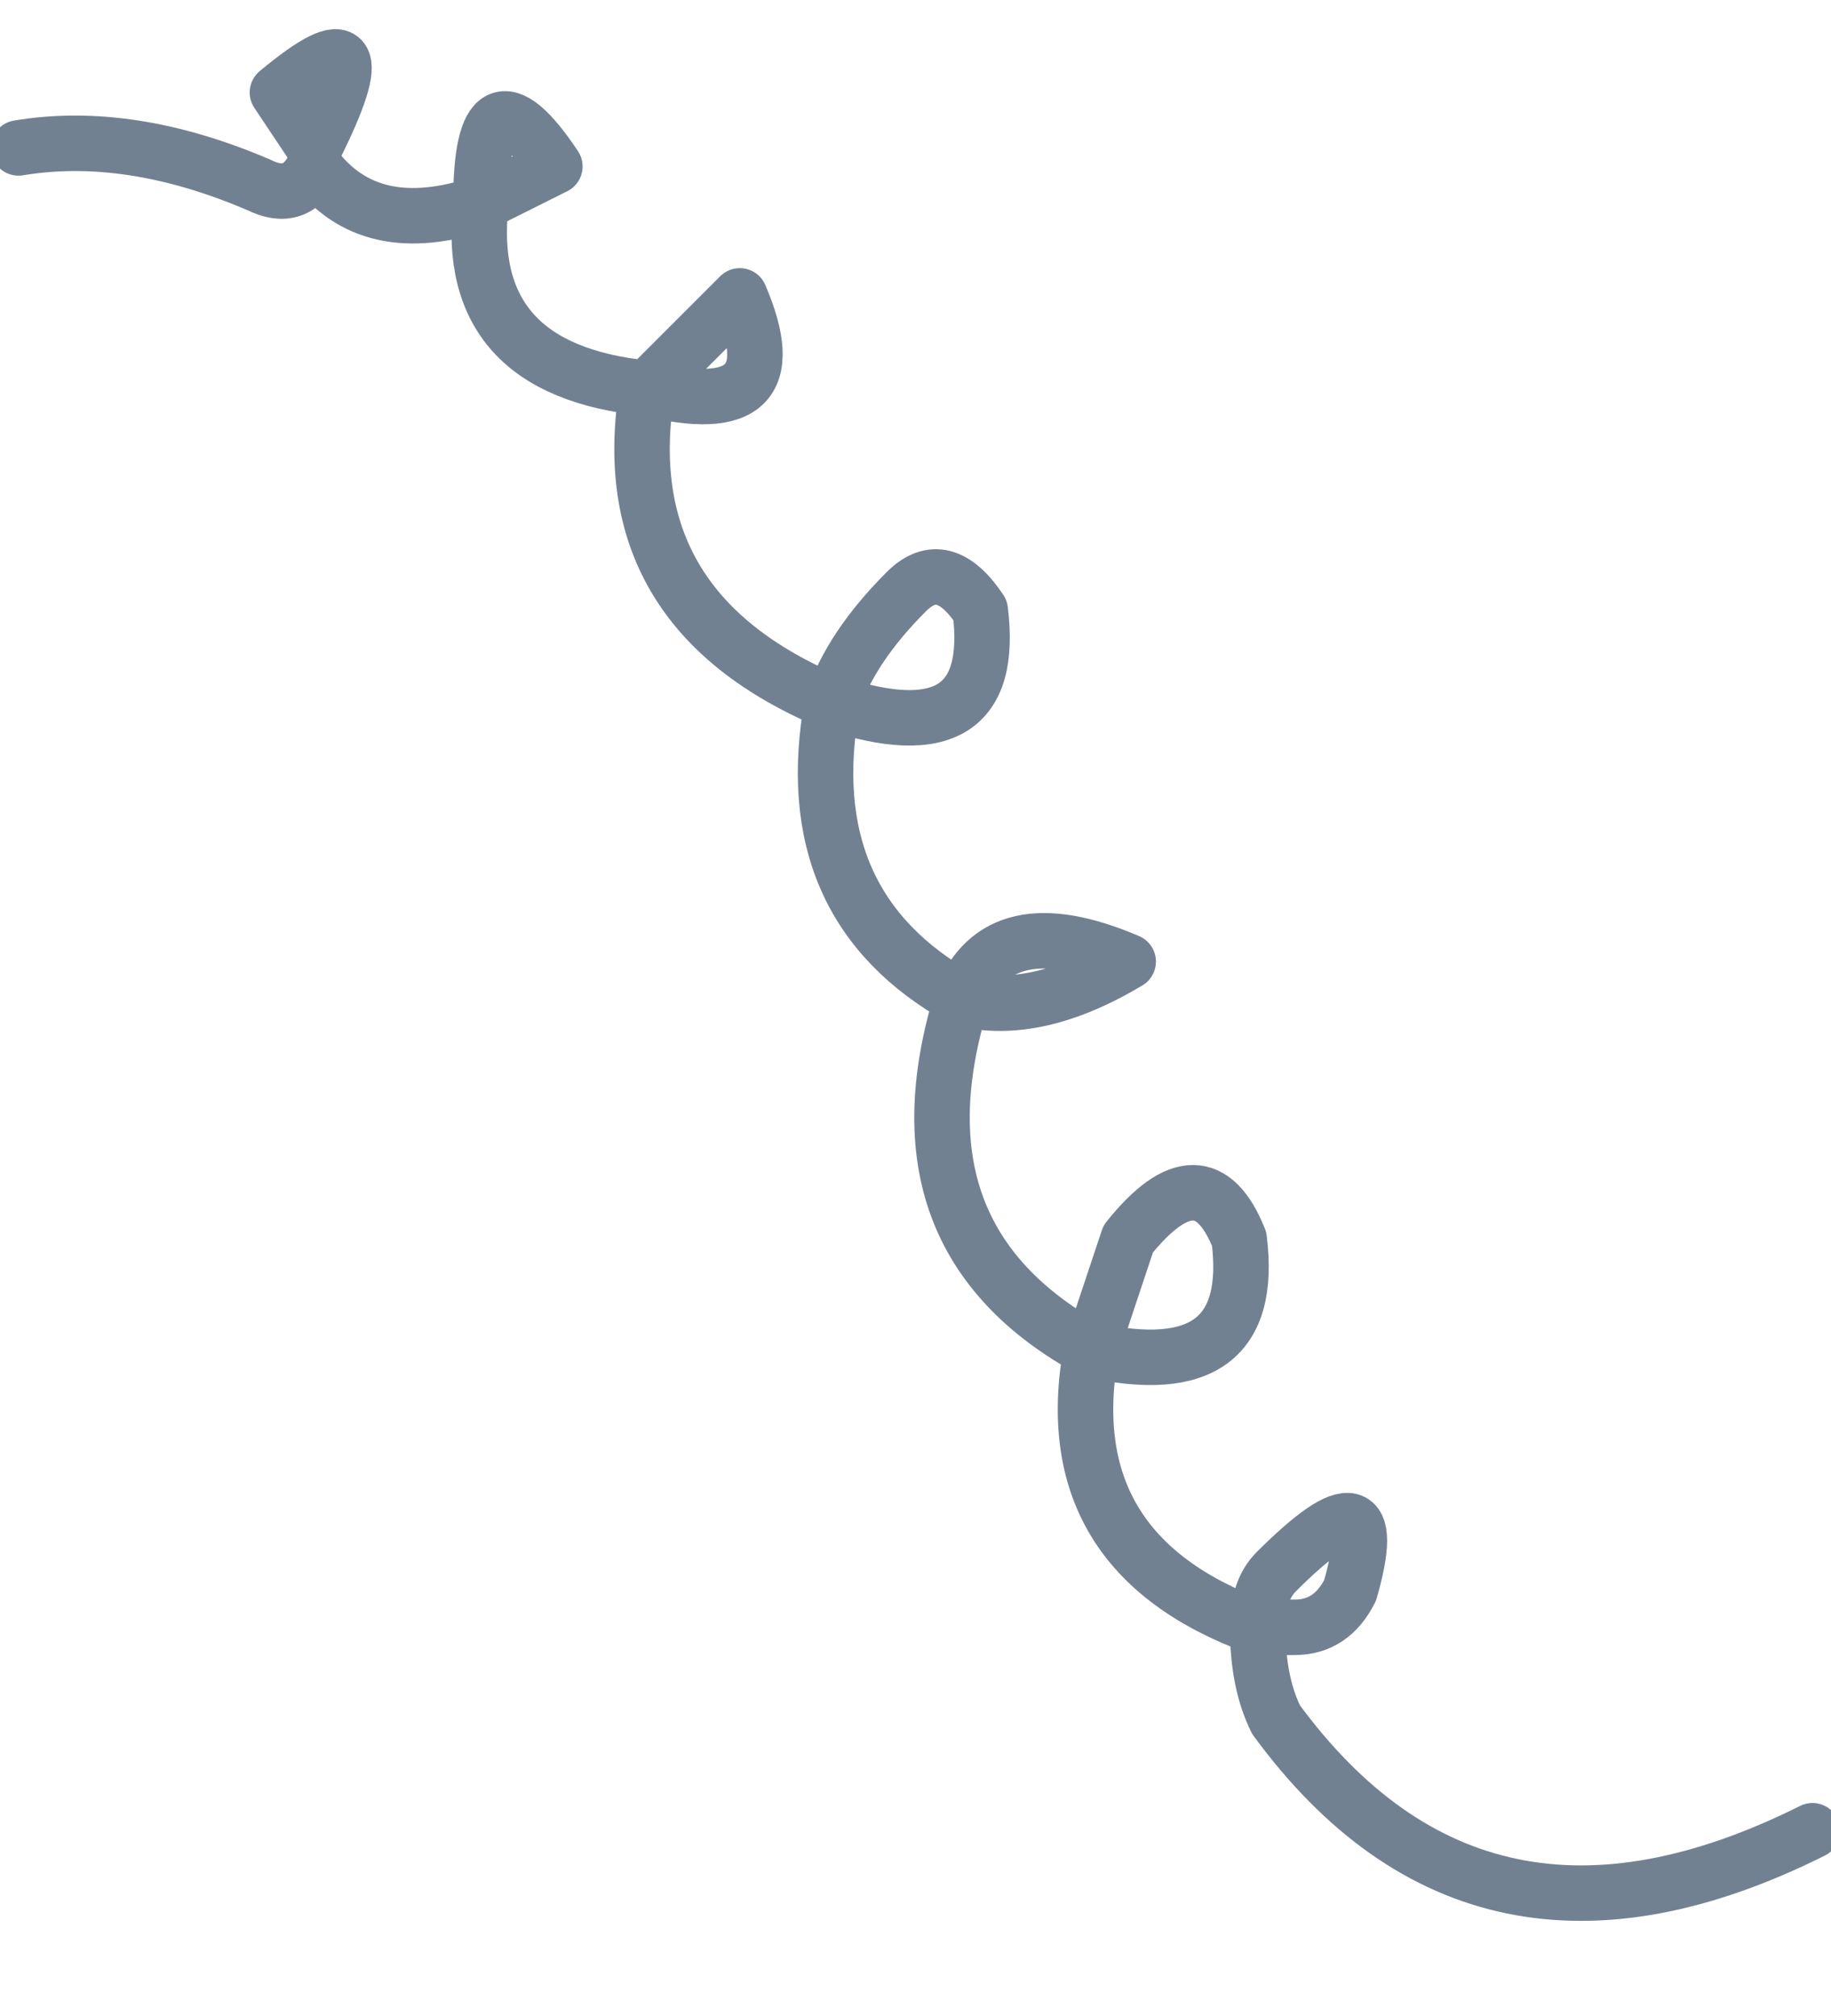 <?xml version="1.0" encoding="UTF-8" standalone="no"?>
<svg xmlns:xlink="http://www.w3.org/1999/xlink" height="5.45px" width="4.95px" xmlns="http://www.w3.org/2000/svg">
  <g transform="matrix(1.0, 0.0, 0.0, 1.0, 2.45, -0.2)">
    <path d="M0.0 1.8 Q-0.15 1.95 -0.2 2.1 0.25 2.25 0.2 1.85 0.1 1.7 0.0 1.8 M0.15 2.9 Q0.35 2.95 0.6 2.8 0.25 2.65 0.15 2.9 -0.3 2.65 -0.2 2.1 -0.8 1.85 -0.7 1.25 -1.2 1.2 -1.15 0.75 -1.45 0.85 -1.6 0.65 -1.65 0.75 -1.75 0.7 -2.1 0.55 -2.4 0.6 M0.6 3.55 Q0.55 3.7 0.5 3.85 0.95 3.95 0.9 3.55 0.8 3.3 0.6 3.55 M2.45 5.15 Q1.55 5.6 1.0 4.85 0.95 4.75 0.95 4.6 0.4 4.4 0.5 3.85 -0.05 3.55 0.15 2.9 M1.05 4.6 Q1.15 4.6 1.2 4.5 1.3 4.15 1.0 4.45 0.95 4.5 0.95 4.6 L1.05 4.6 M-1.15 0.75 Q-1.15 0.35 -0.95 0.65 L-1.15 0.75 M-0.7 1.25 Q-0.6 1.15 -0.45 1.0 -0.3 1.35 -0.7 1.25 M-1.6 0.6 L-1.7 0.45 Q-1.4 0.2 -1.6 0.6" fill="none" stroke="#728192" stroke-linecap="round" stroke-linejoin="round" stroke-width="0.15"/>
  </g>
</svg>
